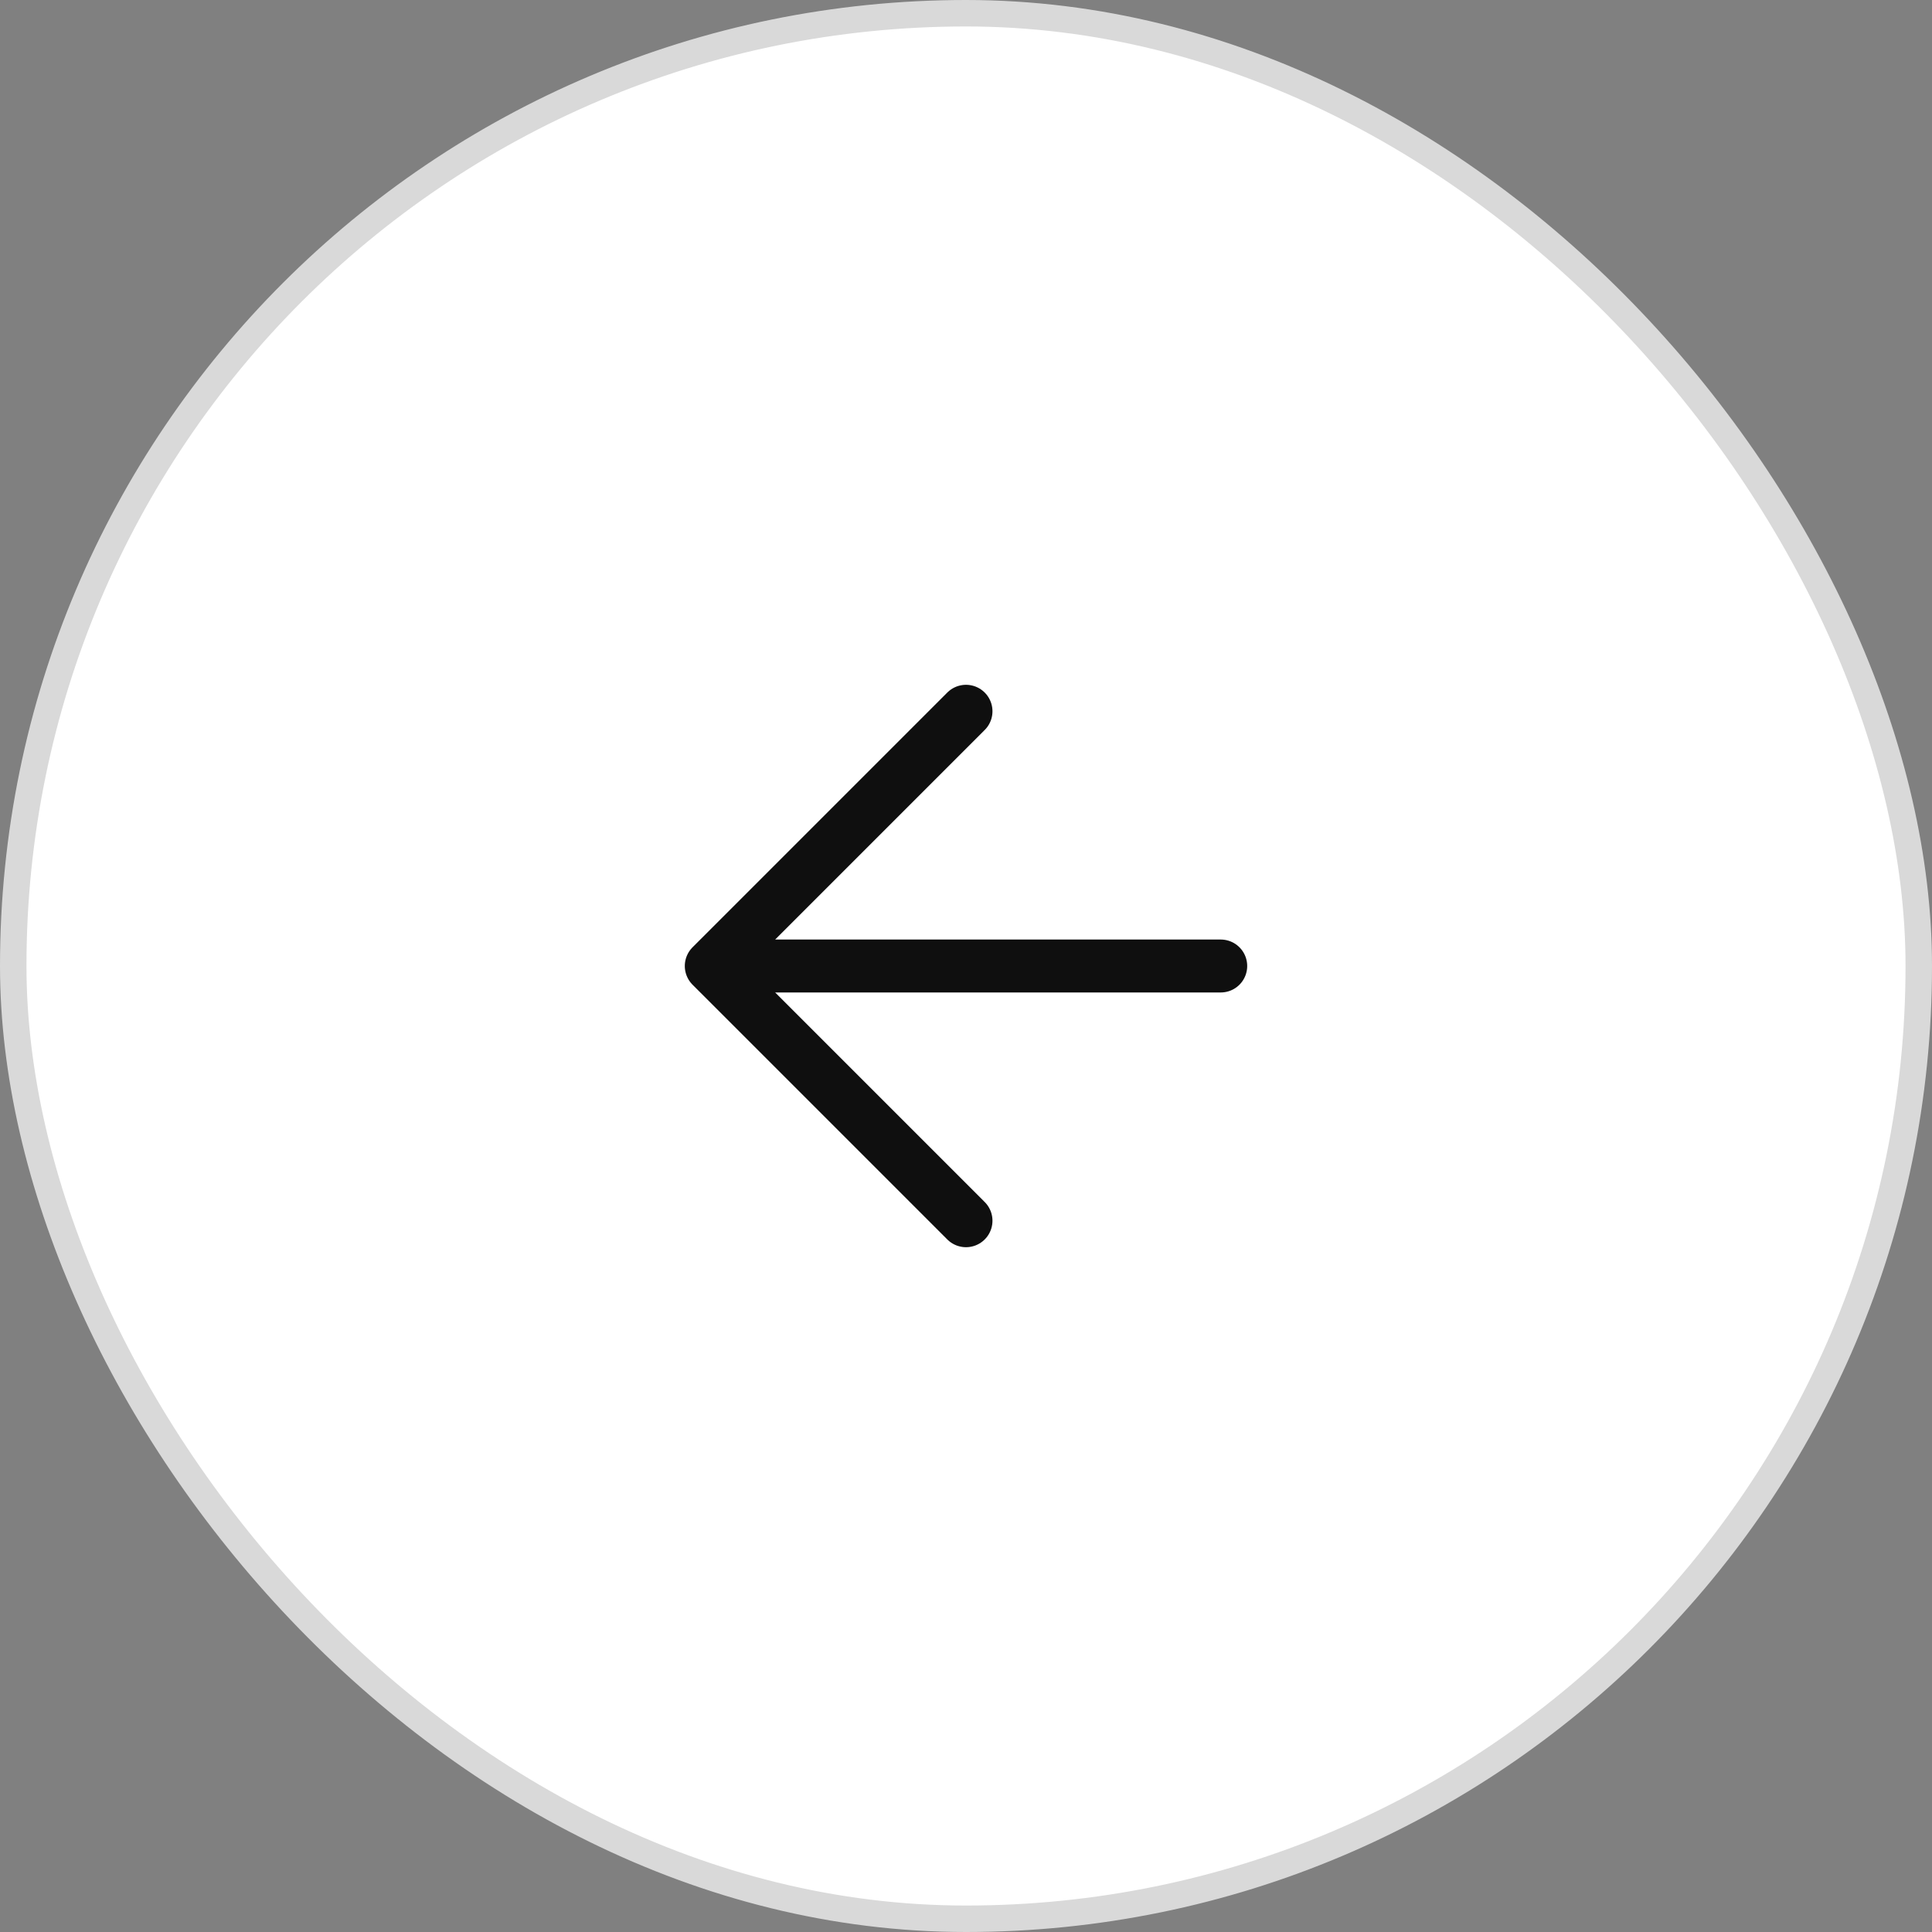 <svg width="73" height="73" viewBox="0 0 73 73" fill="none" xmlns="http://www.w3.org/2000/svg">
<rect x="0" y="0" width="73" height="73" fill="#808080" stroke="none"/>
<rect x="0.5" y="0.5" width="72" height="72" rx="36" fill="white"/>
<rect x="0.5" y="0.5" width="72" height="72" rx="36" stroke="#D9D9D9"/>
<path d="M46.125 36.5H26.875M26.875 36.5L36.5 46.125M26.875 36.5L36.5 26.875" stroke="#0F0F0F" stroke-width="2" stroke-linecap="round" stroke-linejoin="round"/>
</svg>
